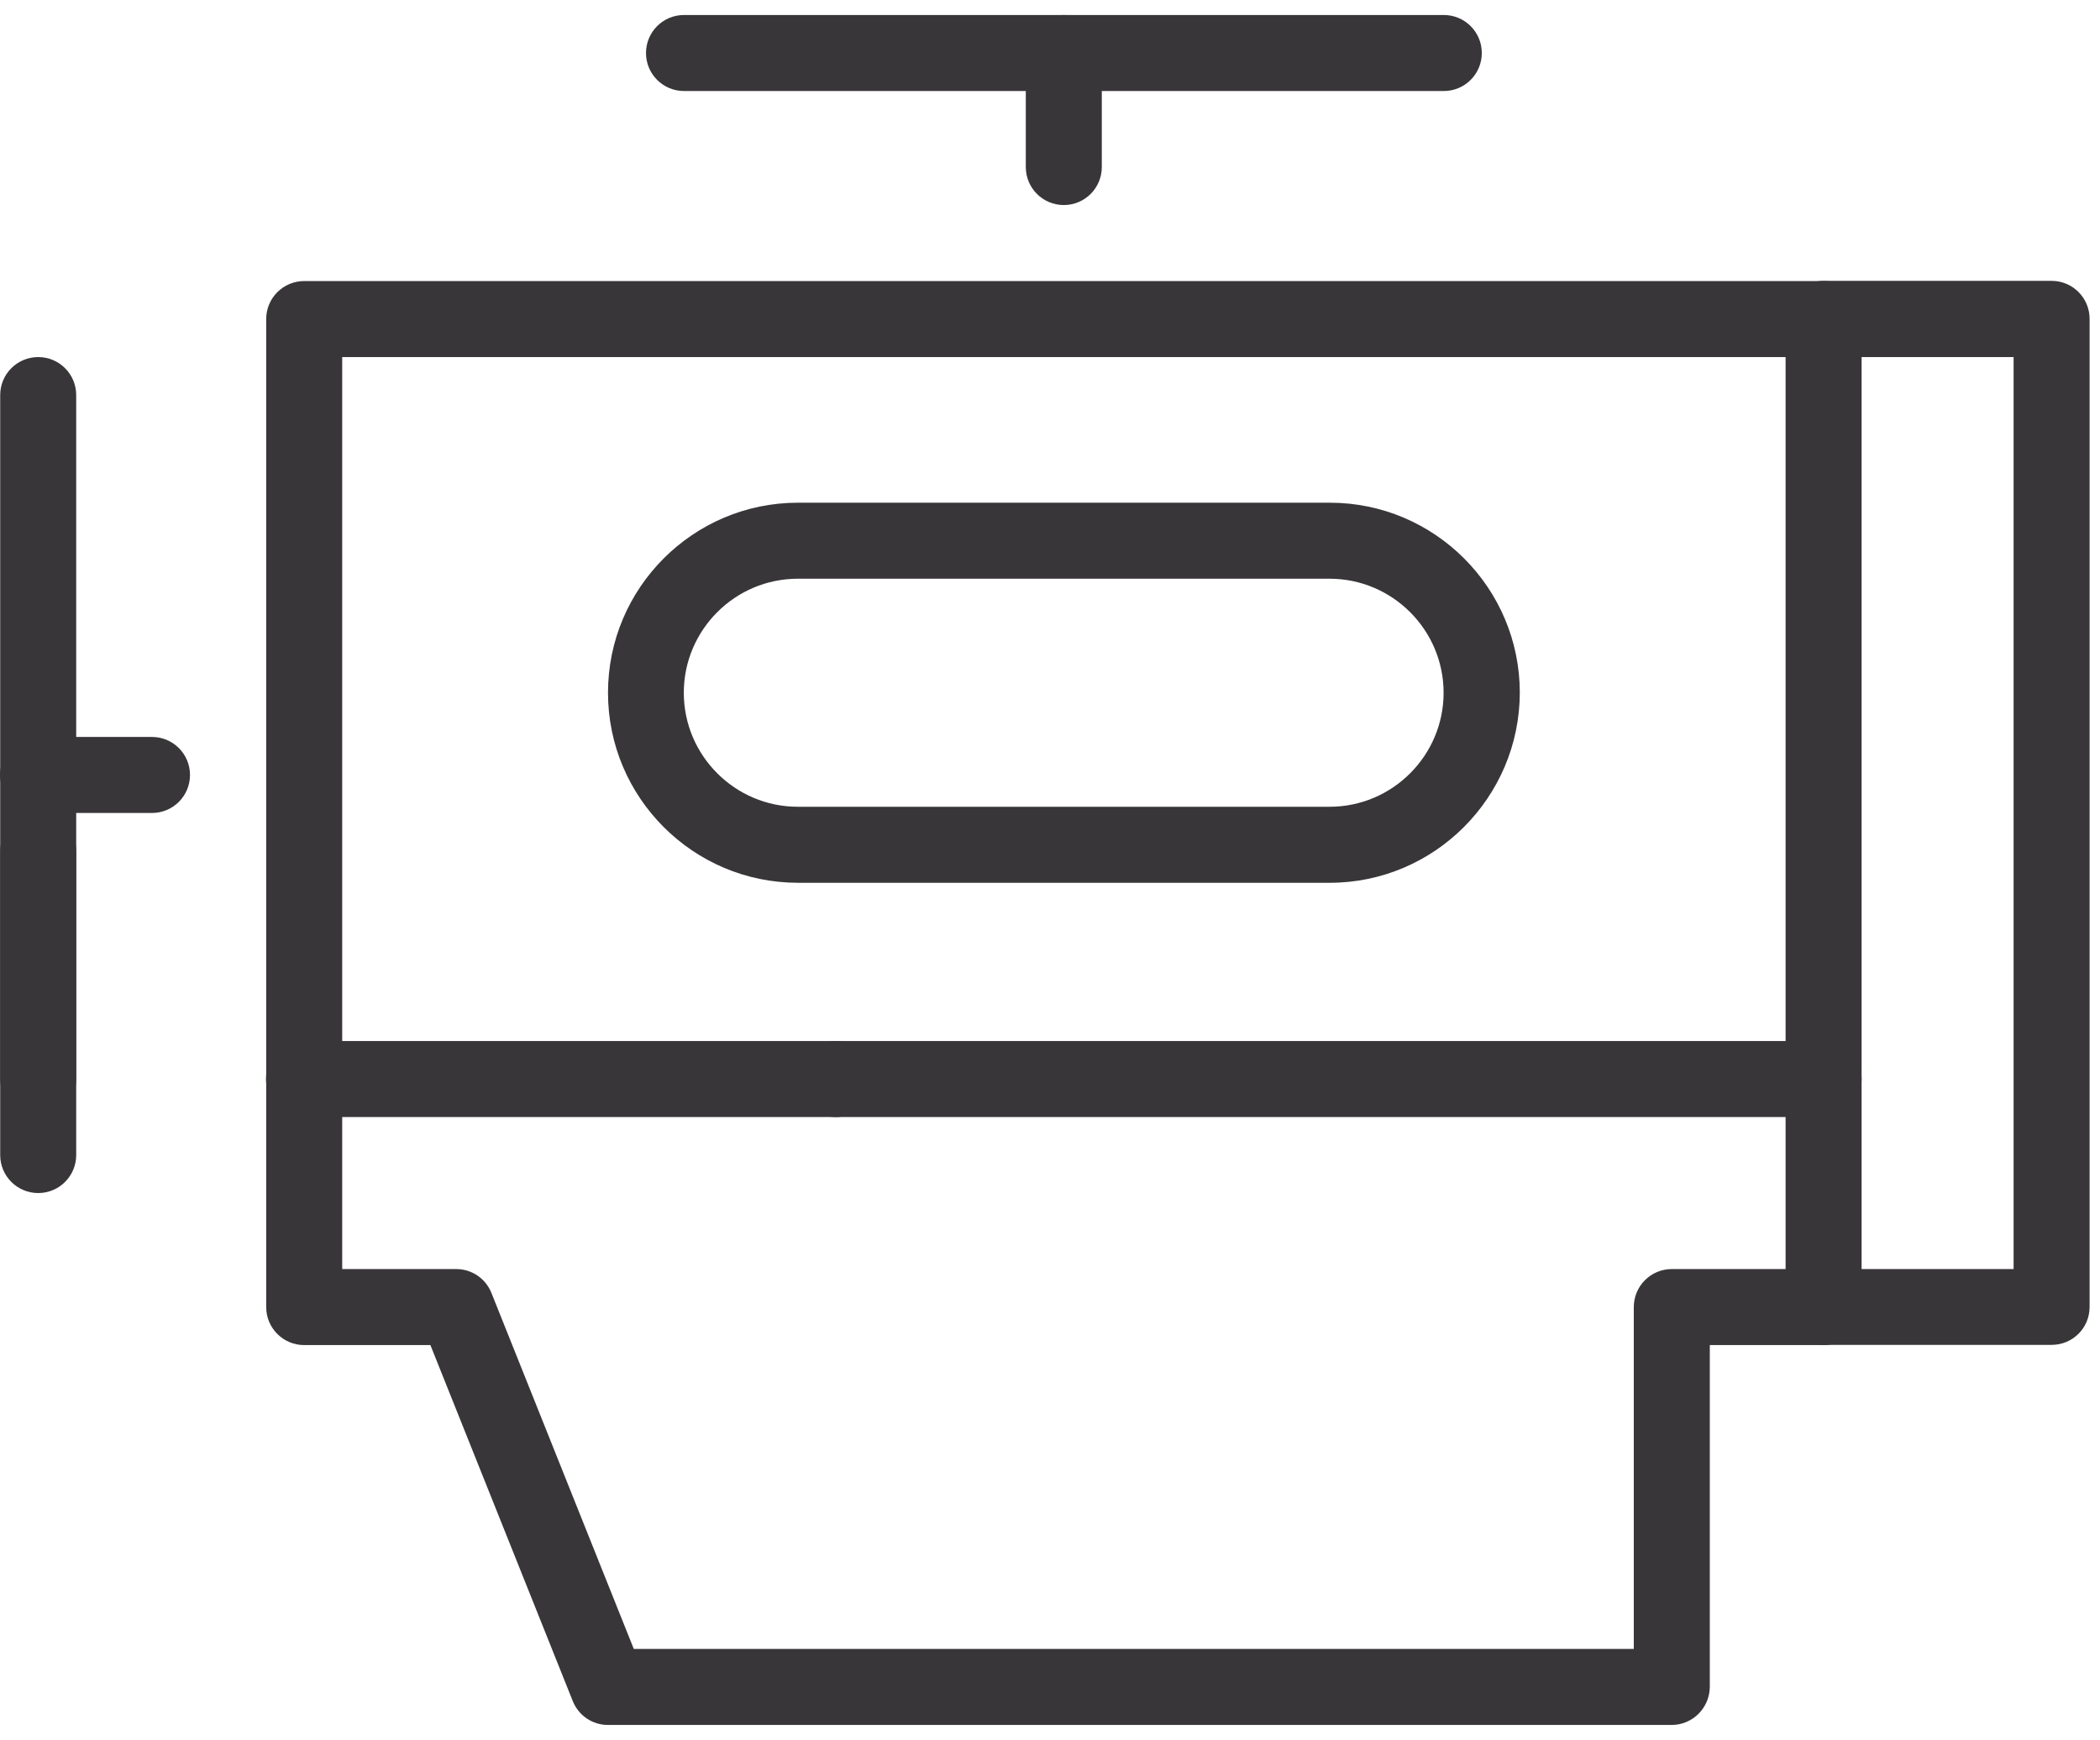 <svg width="105" height="87" viewBox="0 0 105 87" fill="none" xmlns="http://www.w3.org/2000/svg">
<path d="M1.91 55.84C0.86 55.84 0.01 54.99 0.01 53.94V19.75C0.01 18.7 0.86 17.85 1.91 17.85C2.96 17.85 3.81 18.7 3.81 19.75V53.94C3.81 54.99 2.96 55.84 1.91 55.84Z" fill="#383638"/>
<path d="M1.91 59.64C0.86 59.64 0.01 58.79 0.01 57.74V42.54C0.01 41.49 0.86 40.64 1.91 40.64C2.96 40.64 3.81 41.49 3.81 42.54V57.74C3.81 58.79 2.96 59.64 1.91 59.64Z" fill="#383638"/>
<path d="M7.6 40.64H1.9C0.85 40.64 0 39.79 0 38.74C0 37.69 0.85 36.84 1.9 36.84H7.6C8.65 36.84 9.5 37.69 9.5 38.74C9.5 39.79 8.65 40.64 7.6 40.64Z" fill="#383638"/>
<path d="M83.58 86.23H30.4C29.62 86.23 28.93 85.76 28.64 85.04L21.52 67.24H15.21C14.16 67.24 13.31 66.39 13.31 65.34V15.95C13.31 14.9 14.16 14.05 15.21 14.05H91.19C92.24 14.05 93.09 14.9 93.09 15.95C93.09 17 92.24 17.85 91.19 17.85H17.11V63.44H22.81C23.59 63.44 24.28 63.91 24.57 64.63L31.69 82.43H81.69V65.34C81.69 64.29 82.54 63.44 83.59 63.44H91.19C92.24 63.44 93.09 64.29 93.09 65.34C93.09 66.39 92.24 67.24 91.19 67.24H85.49V84.33C85.48 85.38 84.63 86.23 83.58 86.23Z" fill="#383638"/>
<path d="M72.19 4.55H34.2C33.15 4.55 32.3 3.7 32.3 2.65C32.3 1.6 33.15 0.75 34.2 0.75H72.19C73.24 0.75 74.09 1.6 74.09 2.65C74.09 3.7 73.24 4.55 72.19 4.55Z" fill="#383638"/>
<path d="M53.19 10.25C52.14 10.25 51.29 9.4 51.29 8.35V2.65C51.29 1.6 52.14 0.75 53.19 0.75C54.24 0.75 55.09 1.6 55.09 2.65V8.35C55.09 9.4 54.24 10.25 53.19 10.25Z" fill="#383638"/>
<path d="M102.58 67.23H91.18C90.13 67.23 89.28 66.38 89.28 65.33V15.94C89.28 14.89 90.13 14.04 91.18 14.04H102.58C103.63 14.04 104.48 14.89 104.48 15.94V65.33C104.48 66.39 103.63 67.23 102.58 67.23ZM93.08 63.44H100.68V17.85H93.08V63.44Z" fill="#383638"/>
<path d="M41.79 55.84H15.2C14.15 55.84 13.3 54.99 13.3 53.94C13.3 52.89 14.15 52.04 15.2 52.04H41.79C42.84 52.04 43.69 52.89 43.69 53.94C43.69 54.99 42.84 55.84 41.79 55.84Z" fill="#383638"/>
<path d="M91.18 55.84H41.79C40.74 55.84 39.89 54.99 39.89 53.94C39.89 52.89 40.74 52.04 41.79 52.04H91.18C92.23 52.04 93.08 52.89 93.08 53.94C93.08 54.99 92.23 55.84 91.18 55.84Z" fill="#383638"/>
<path d="M66.49 44.13H39.9C34.66 44.13 30.4 39.87 30.4 34.63C30.4 29.39 34.66 25.13 39.9 25.13H66.49C71.73 25.13 75.99 29.39 75.99 34.63C75.98 39.86 71.72 44.13 66.49 44.13ZM39.89 28.93C36.75 28.93 34.19 31.49 34.19 34.63C34.19 37.77 36.75 40.33 39.89 40.33H66.48C69.62 40.33 72.18 37.77 72.18 34.63C72.18 31.49 69.62 28.93 66.48 28.93H39.89Z" fill="#383638"/>
</svg>
